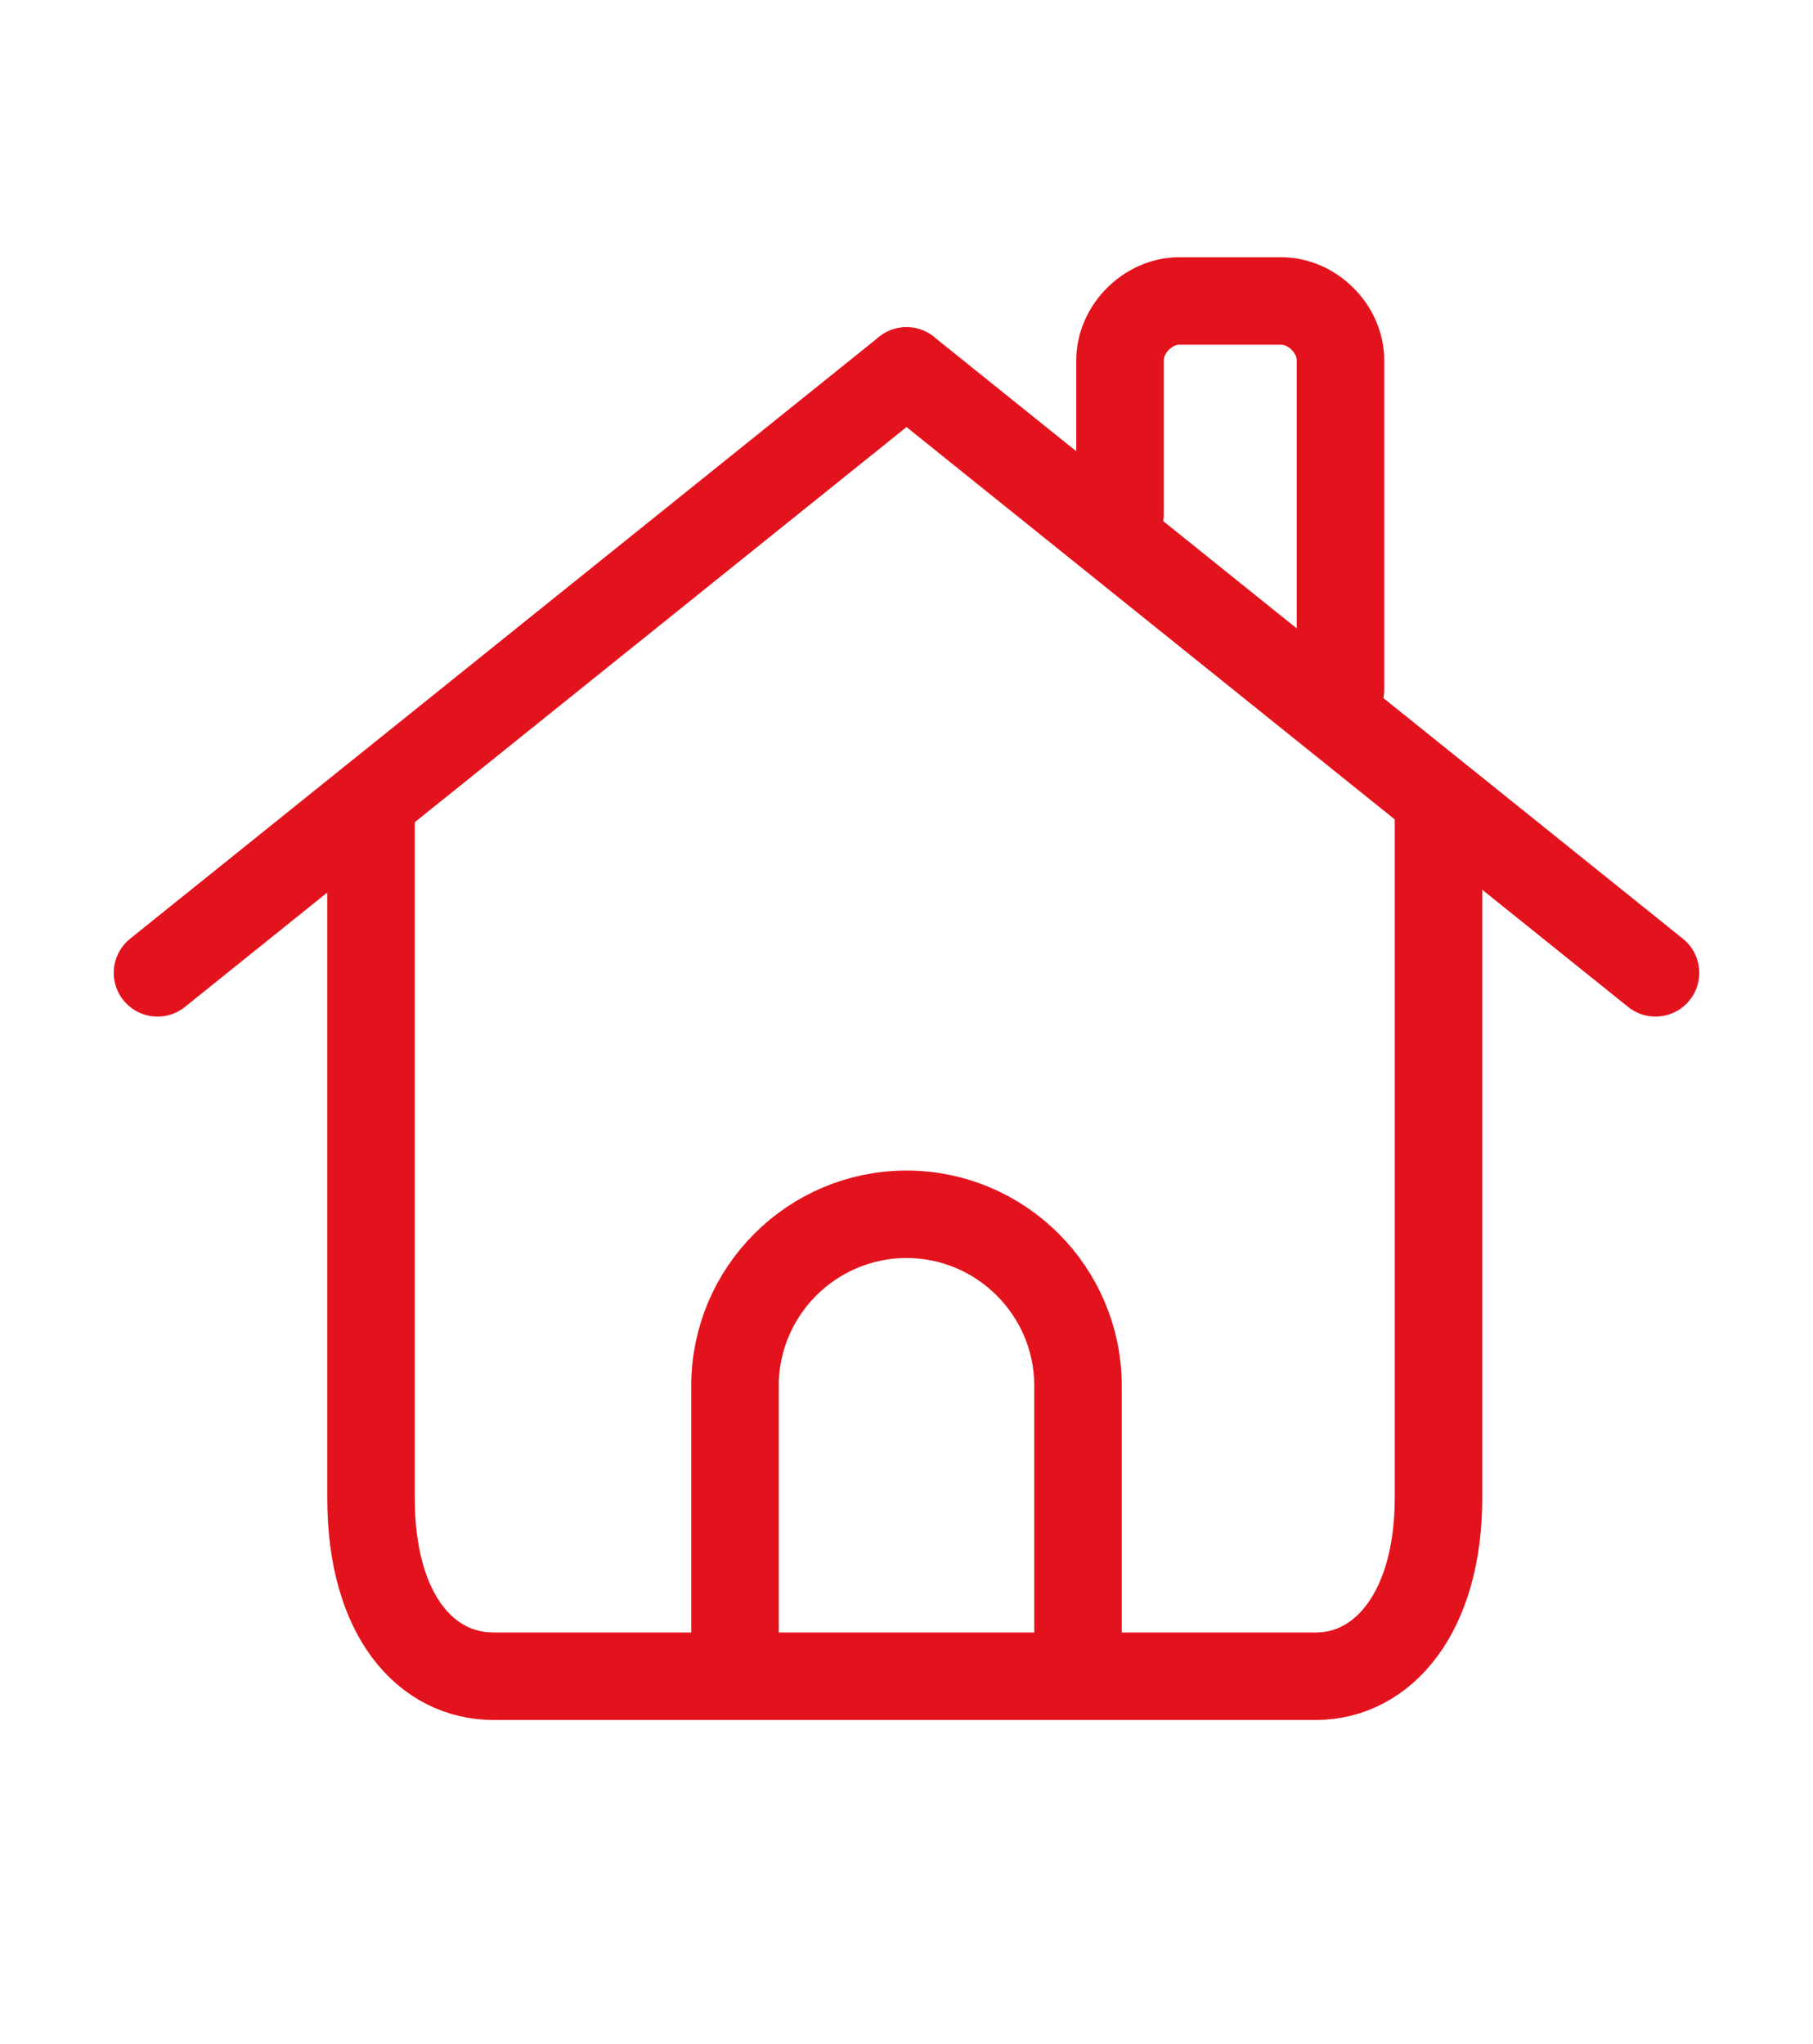 <?xml version="1.0" encoding="utf-8"?>
<!-- Generator: Adobe Illustrator 27.1.0, SVG Export Plug-In . SVG Version: 6.00 Build 0)  -->
<svg version="1.1" id="Calque_1" xmlns="http://www.w3.org/2000/svg" x="0px"
     y="0px"
     viewBox="0 0 51.8 58.4" style="enable-background:new 0 0 51.8 58.4;" xml:space="preserve">
<style type="text/css">
	.st0{fill:none;stroke:#E3131D;stroke-width:2.5;stroke-linecap:round;stroke-linejoin:round;}
	.st1{fill:#212529;}
	.st2{fill:none;stroke:#212529;stroke-width:3.7;stroke-linecap:round;stroke-linejoin:round;}
	.st3{fill:#FFFFFF;}
	.st4{fill:none;stroke:#E3151F;stroke-width:2.5;stroke-linecap:round;stroke-linejoin:round;}
	.st5{fill:#E3131E;}
	.st6{fill:#2A2D31;}
</style>
    <g>
	<path class="st0" d="M41.1,22.9v19.9c0,3.3-1.6,5.1-3.5,5.1H14.1c-1.9,0-3.5-1.7-3.5-5.1V22.9"/>
        <line class="st0" x1="25.9" y1="10.6" x2="47.3" y2="27.8"/>
        <line class="st0" x1="25.9" y1="10.6" x2="4.5" y2="27.8"/>
        <path class="st0" d="M32,14.7v-4.4c0-0.9,0.8-1.7,1.7-1.7h2.9c0.9,0,1.7,0.8,1.7,1.7v9.4"/>
        <path class="st0" d="M30.8,46.7v-7.1c0-2.7-2.2-4.9-4.9-4.9h0c-2.7,0-4.9,2.2-4.9,4.9v7.1"/>
</g>
</svg>

